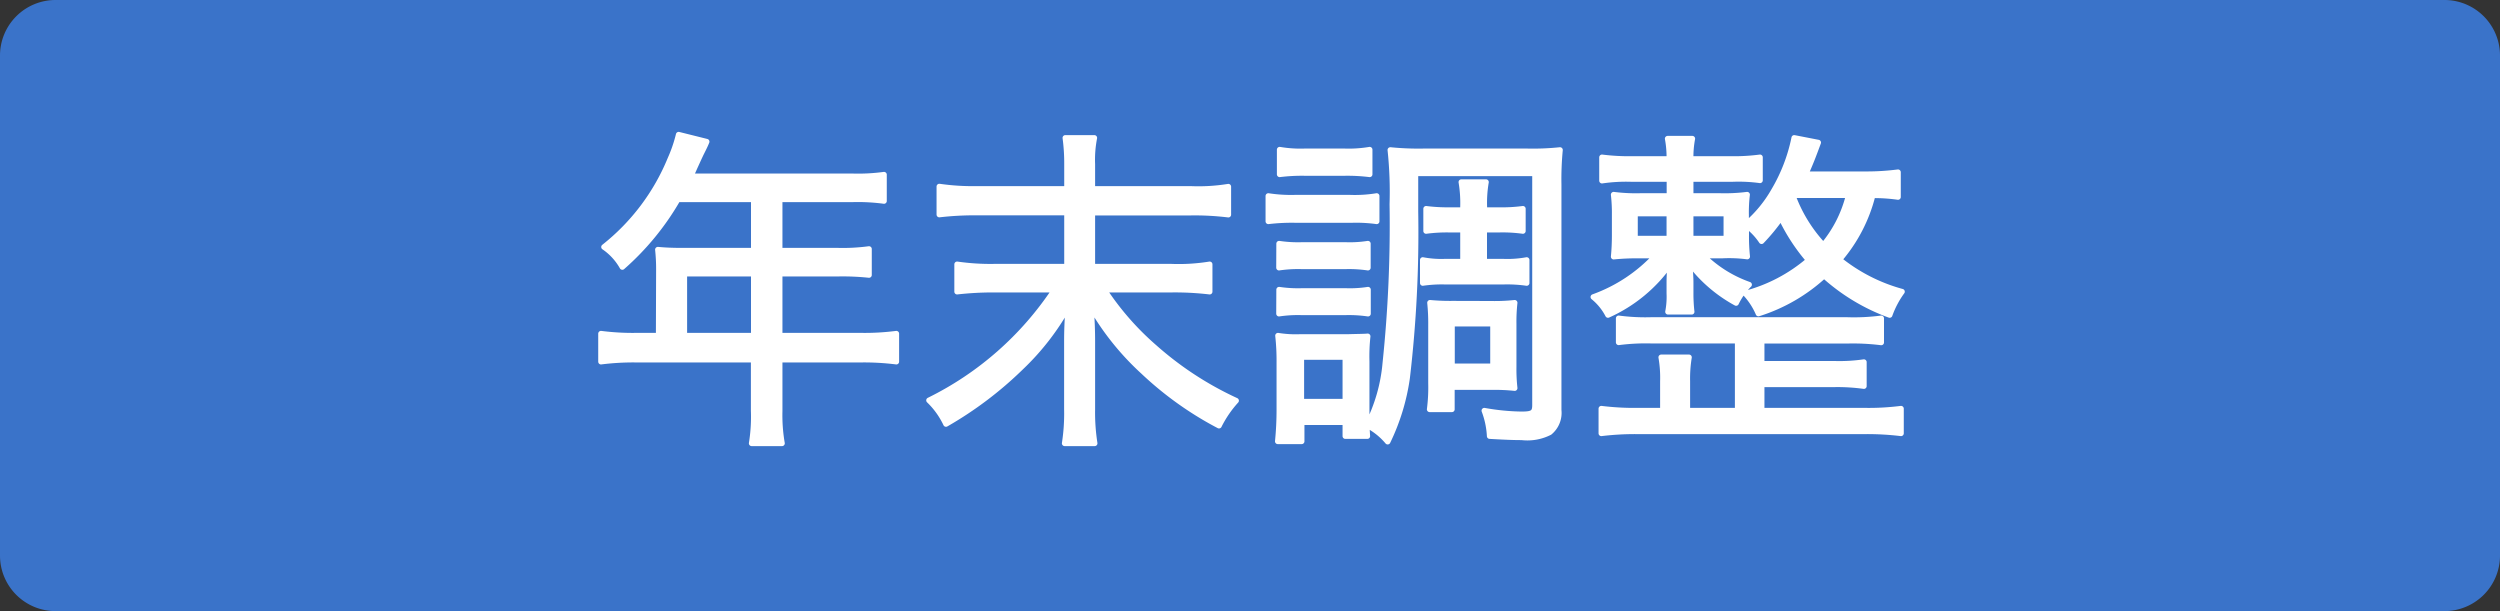 <svg xmlns="http://www.w3.org/2000/svg" width="90" height="22" viewBox="0 0 90 22"><rect x="0" y="0" width="90" height="22" fill="#333333" stroke="none"/><g transform="translate(-321 -2022)"><path d="M2,0H88a2,2,0,0,1,2,2V20a2,2,0,0,1-2,2H2a2,2,0,0,1-2-2V2A2,2,0,0,1,2,0Z" transform="translate(321 2022)" fill="#3a73c9"/><path d="M-21.288-2.916h-.828a8.966,8.966,0,0,1-1.248-.072V-1.98a9.336,9.336,0,0,1,1.248-.072h4.248V-.216A6.008,6.008,0,0,1-17.94.96h1.092A5.925,5.925,0,0,1-16.932-.2V-2.052h2.952a9.336,9.336,0,0,1,1.248.072V-2.988a8.847,8.847,0,0,1-1.248.072h-2.952V-5.148h2.124a9.077,9.077,0,0,1,1.092.048v-.936a7.045,7.045,0,0,1-1.116.06h-2.1V-7.824h2.64a7.138,7.138,0,0,1,1.116.06v-.948a6.863,6.863,0,0,1-1.116.06h-5.844c.06-.132.06-.132.156-.348.192-.42.192-.42.264-.564s.1-.2.156-.336l-1.008-.252a5.07,5.07,0,0,1-.3.876,7.8,7.8,0,0,1-2.388,3.168,2.139,2.139,0,0,1,.66.72A9.637,9.637,0,0,0-20.6-7.824h2.736v1.848h-2.6c-.336,0-.6-.012-.852-.036a6.49,6.49,0,0,1,.036.708Zm.924,0V-5.148h2.5v2.232ZM-5.676-8.2v-.888a4.1,4.1,0,0,1,.072-.948H-6.648a6.862,6.862,0,0,1,.06.948V-8.2H-9.84a8.432,8.432,0,0,1-1.344-.084v1.008a11,11,0,0,1,1.356-.072h3.24V-5.4H-9.2a8.432,8.432,0,0,1-1.344-.084V-4.5A11.653,11.653,0,0,1-9.2-4.572h2.172A11.532,11.532,0,0,1-11.556-.588a2.907,2.907,0,0,1,.612.852,13.4,13.4,0,0,0,2.7-2.04,9.149,9.149,0,0,0,1.7-2.2c-.036.588-.048.888-.048,1.284V-.264A6.974,6.974,0,0,1-6.672.96h1.08A7.158,7.158,0,0,1-5.676-.264V-2.7c0-.36-.012-.744-.048-1.272A9.723,9.723,0,0,0-3.84-1.62,12.222,12.222,0,0,0-1.116.324,3.966,3.966,0,0,1-.5-.576,11.925,11.925,0,0,1-3.444-2.5,10.045,10.045,0,0,1-5.256-4.572h2.424a10.751,10.751,0,0,1,1.38.072v-.984a6.936,6.936,0,0,1-1.38.084H-5.676V-7.344h3.528A9.926,9.926,0,0,1-.78-7.272V-8.28A6.712,6.712,0,0,1-2.148-8.2ZM7.668-6.732V-5.58H7a3.542,3.542,0,0,1-.78-.06v.828A4.742,4.742,0,0,1,7-4.86H9.144a4.941,4.941,0,0,1,.816.048V-5.64a3.822,3.822,0,0,1-.828.06h-.7V-6.732h.552a5.364,5.364,0,0,1,.84.048v-.8a5.77,5.77,0,0,1-.84.048H8.436v-.108a4.373,4.373,0,0,1,.06-.9H7.608a4.531,4.531,0,0,1,.06.888v.12H7.14a6.145,6.145,0,0,1-.8-.048v.8a5.636,5.636,0,0,1,.816-.048Zm-6.6-1.992a6.562,6.562,0,0,1,.9-.048h1.44a6.562,6.562,0,0,1,.9.048v-.888a4.517,4.517,0,0,1-.9.06H1.968a4.444,4.444,0,0,1-.9-.06ZM.66-7.032a7.287,7.287,0,0,1,.96-.048H3.684a5.387,5.387,0,0,1,.876.048v-.912a4.824,4.824,0,0,1-.96.06H1.62a5.367,5.367,0,0,1-.96-.06Zm.384,1.668a4.692,4.692,0,0,1,.8-.048h1.62a4.65,4.65,0,0,1,.78.048v-.864a4.216,4.216,0,0,1-.78.048H1.848a4.6,4.6,0,0,1-.8-.048Zm0,1.656a4.625,4.625,0,0,1,.792-.048h1.62a4.807,4.807,0,0,1,.792.048v-.864a4.216,4.216,0,0,1-.78.048H1.848a4.6,4.6,0,0,1-.8-.048ZM1.86.888V.2H3.432v.5h.792C4.212.516,4.2.324,4.2-.084V-1.992a6.551,6.551,0,0,1,.036-.9c-.084.012-.324.012-.732.024H1.788a3.974,3.974,0,0,1-.78-.048,8.234,8.234,0,0,1,.048.972V-.276A11.59,11.59,0,0,1,1,.888ZM1.848-2.148H3.432V-.54H1.848Zm5.46-1.92A7.917,7.917,0,0,1,6.48-4.1a7.186,7.186,0,0,1,.036.792V-1.2a6.155,6.155,0,0,1-.048.936h.8v-.8H8.688a6.7,6.7,0,0,1,.84.036,6.212,6.212,0,0,1-.036-.756v-1.56A6.212,6.212,0,0,1,9.528-4.1a6.7,6.7,0,0,1-.84.036Zm-.036.72H8.748v1.536H7.272Zm3.84-5.016A10.9,10.9,0,0,1,11.16-9.6a9.341,9.341,0,0,1-1.188.048H6.252a10.066,10.066,0,0,1-1.2-.048,14.216,14.216,0,0,1,.072,1.956,47.651,47.651,0,0,1-.252,5.712A6.021,6.021,0,0,1,4.224.312,2.4,2.4,0,0,1,4.956.9a7.738,7.738,0,0,0,.7-2.292,44.9,44.9,0,0,0,.3-5.988V-8.76H10.26V-.42c0,.276-.084.336-.48.336A8.056,8.056,0,0,1,8.436-.216,3.021,3.021,0,0,1,8.628.7C9.18.732,9.5.744,9.78.744a1.768,1.768,0,0,0,1.008-.18.906.906,0,0,0,.324-.8ZM23.328-8.8a8.759,8.759,0,0,1-1.128.072H20c.192-.432.252-.588.456-1.14l-.864-.168a6.112,6.112,0,0,1-.732,1.9,4.554,4.554,0,0,1-1,1.212V-7.26a5.281,5.281,0,0,1,.036-.732,6.393,6.393,0,0,1-.972.048H15.864v-.612h1.512a5.7,5.7,0,0,1,.984.048v-.828a7.171,7.171,0,0,1-1.008.06H15.864a3.547,3.547,0,0,1,.06-.732h-.888a3.706,3.706,0,0,1,.06.732H13.728a7.828,7.828,0,0,1-1.056-.06v.84a6,6,0,0,1,1.044-.06H15.1v.612H14.052a6.313,6.313,0,0,1-.96-.048,5.912,5.912,0,0,1,.036.732v.732c0,.264-.012.528-.036.768A8.284,8.284,0,0,1,14-5.8h.612A5.661,5.661,0,0,1,12.36-4.308a2.048,2.048,0,0,1,.528.648,5.45,5.45,0,0,0,2.244-1.86c-.024.264-.036.5-.036.684v.4a2.871,2.871,0,0,1-.048.66H15.9a5.827,5.827,0,0,1-.036-.672v-.384c0-.168-.012-.312-.036-.7A5.22,5.22,0,0,0,17.5-4.092a2.425,2.425,0,0,1,.468-.66A4.455,4.455,0,0,1,16.3-5.8H17a4.982,4.982,0,0,1,.9.036,6.72,6.72,0,0,1-.036-.768v-.36a2.266,2.266,0,0,1,.552.576,7.019,7.019,0,0,0,.7-.852,6.885,6.885,0,0,0,1,1.536,5.776,5.776,0,0,1-2.28,1.2,2.486,2.486,0,0,1,.468.72,6.255,6.255,0,0,0,2.364-1.368A7.2,7.2,0,0,0,23.028-3.66a3.3,3.3,0,0,1,.444-.84,6.169,6.169,0,0,1-2.256-1.152,5.668,5.668,0,0,0,1.2-2.316,6.063,6.063,0,0,1,.912.06Zm-3.708.828h1.932a4.485,4.485,0,0,1-.912,1.8,5.286,5.286,0,0,1-1.068-1.7Zm-4.524.66v.9H13.86v-.9Zm.768,0h1.284v.9H15.864ZM17.556-.216H15.744V-1.272a4.722,4.722,0,0,1,.06-.864h-1a4.269,4.269,0,0,1,.06.864V-.216H13.92a9.6,9.6,0,0,1-1.272-.072V.6A10.121,10.121,0,0,1,13.92.528h8.244A10.259,10.259,0,0,1,23.436.6V-.288a9.223,9.223,0,0,1-1.272.072H18.42v-.948h2.628A6.967,6.967,0,0,1,22.1-1.1v-.864a6.152,6.152,0,0,1-1.056.06H18.42v-.828H21.5a8.123,8.123,0,0,1,1.224.06V-3.54a7.464,7.464,0,0,1-1.224.06H14.436a7.255,7.255,0,0,1-1.164-.06v.864a7.63,7.63,0,0,1,1.164-.06h3.12Z" transform="translate(366 2037)" fill="#fff" stroke="#fff" stroke-linecap="round" stroke-linejoin="round" stroke-width="0.2"/></g></svg>